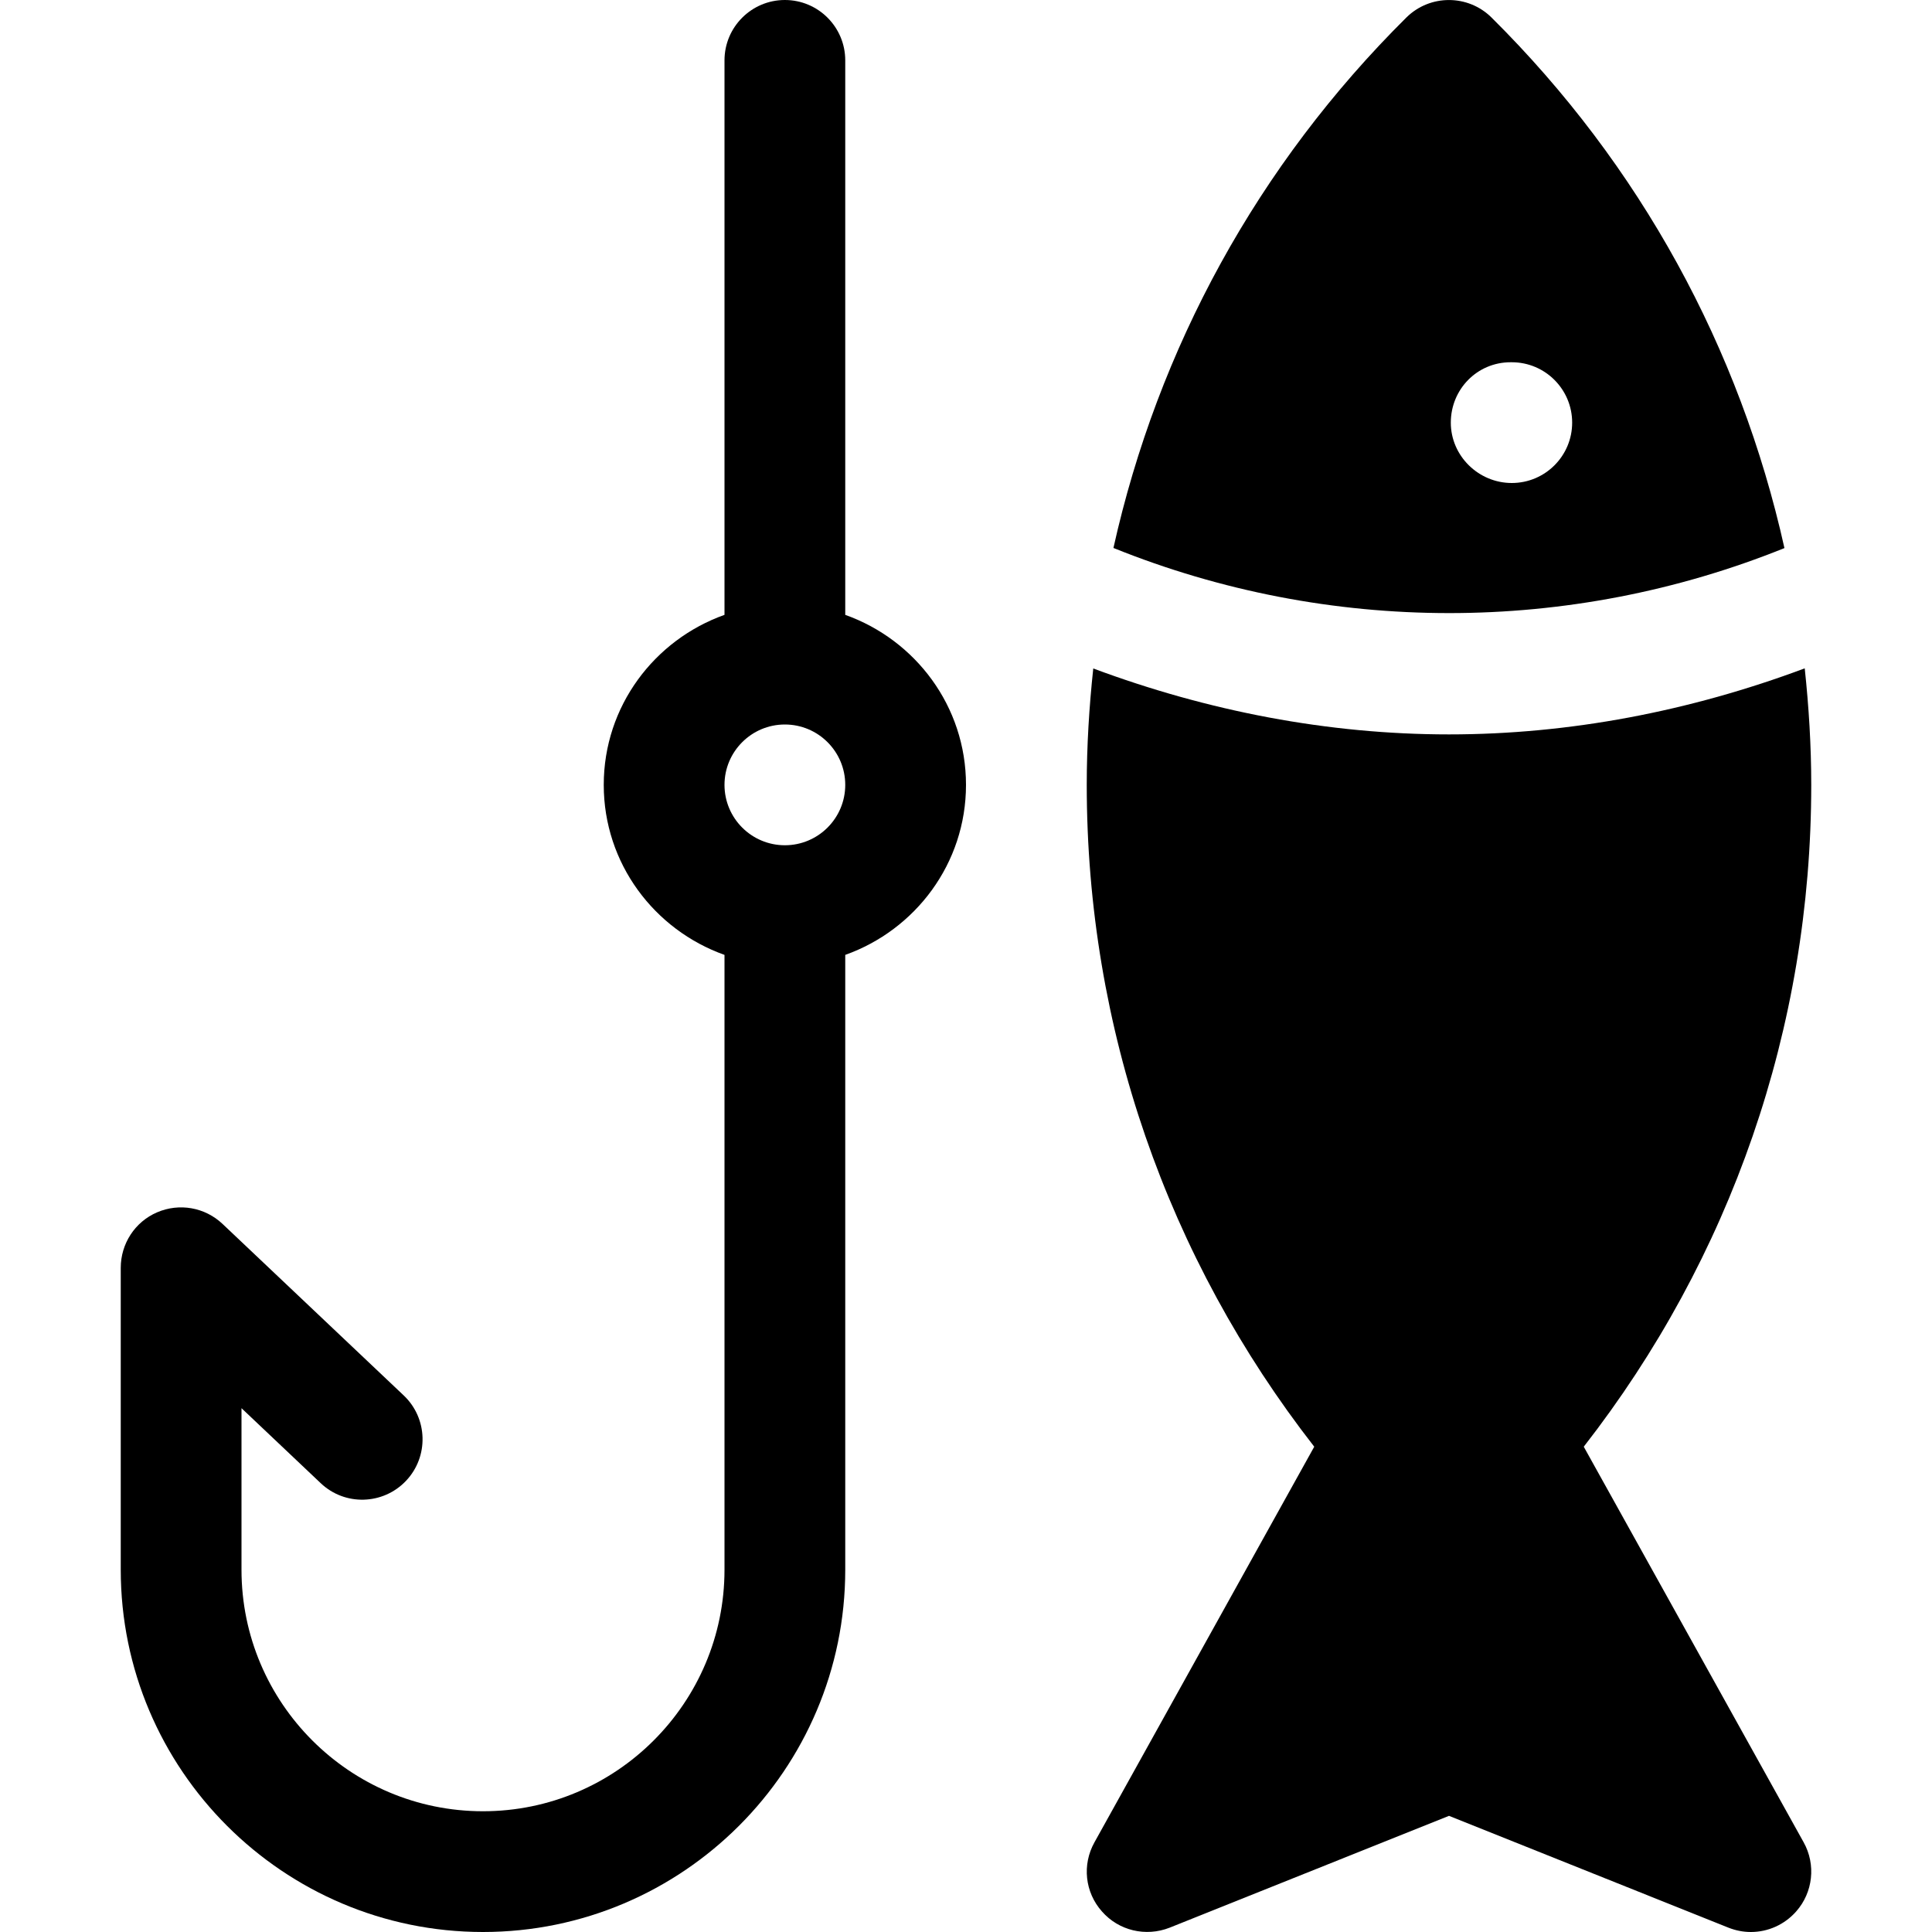 <svg xmlns="http://www.w3.org/2000/svg" xmlns:xlink="http://www.w3.org/1999/xlink" id="Capa_1" x="0px" y="0px" viewBox="0 0 512 512" style="enable-background:new 0 0 512 512;" xml:space="preserve"><g>	<g>		<path d="M223.999,162.944V16c0-8.832-7.168-16-16-16c-8.832,0-16,7.168-16,16v146.944c-18.592,6.624-32,24.224-32,45.056   c0,20.832,13.408,38.432,32,45.056V416c0,35.296-28.704,64-64,64s-64-28.704-64-64v-42.816l20.992,19.872   c6.4,6.08,16.544,5.792,22.624-0.64c6.048-6.4,5.792-16.544-0.64-22.624l-48-45.44c-4.672-4.416-11.456-5.6-17.344-3.072   s-9.632,8.32-9.632,14.72v80c0,52.928,43.072,96,96,96c52.928,0,96-43.072,96-96V253.056c18.592-6.624,32-24.224,32-45.056   C255.999,187.168,242.591,169.568,223.999,162.944z M207.999,224c-8.832,0-16-7.168-16-16c0-8.832,7.168-16,16-16   c8.832,0,16,7.168,16,16C223.999,216.832,216.831,224,207.999,224z"></path>	</g></g><g>	<g>		<path d="M419.711,383.392c38.944-49.984,60.288-110.976,60.288-175.392c0-10.4-0.64-20.672-1.728-30.88   c-30.4,11.36-62.272,17.504-94.272,17.504s-63.872-6.144-94.272-17.472c-1.088,10.176-1.728,20.448-1.728,30.848   c0,64.416,21.344,125.408,60.288,175.392l-58.24,104.832c-3.328,5.952-2.528,13.28,1.984,18.336   c4.448,5.088,11.616,6.784,17.952,4.288l74.016-29.632l74.048,29.632c1.952,0.768,3.936,1.152,5.952,1.152   c4.512,0,8.896-1.92,12-5.44c4.48-5.056,5.28-12.416,1.984-18.336L419.711,383.392z"></path>	</g></g><g>	<g>		<path d="M395.263,4.64c-6.24-6.176-16.32-6.176-22.56,0c-39.424,39.104-65.856,87.68-77.632,140.576   c57.024,23.008,120.832,23.008,177.824,0.032C461.119,92.352,434.719,43.776,395.263,4.64z M400.639,128   c-8.8,0-16.16-7.168-16.16-16c0-8.832,6.976-16,15.84-16h0.32c8.832,0,16,7.168,16,16C416.639,120.832,409.471,128,400.639,128z"></path>	</g></g><g></g><g></g><g></g><g></g><g></g><g></g><g></g><g></g><g></g><g></g><g></g><g></g><g></g><g></g><g></g></svg>